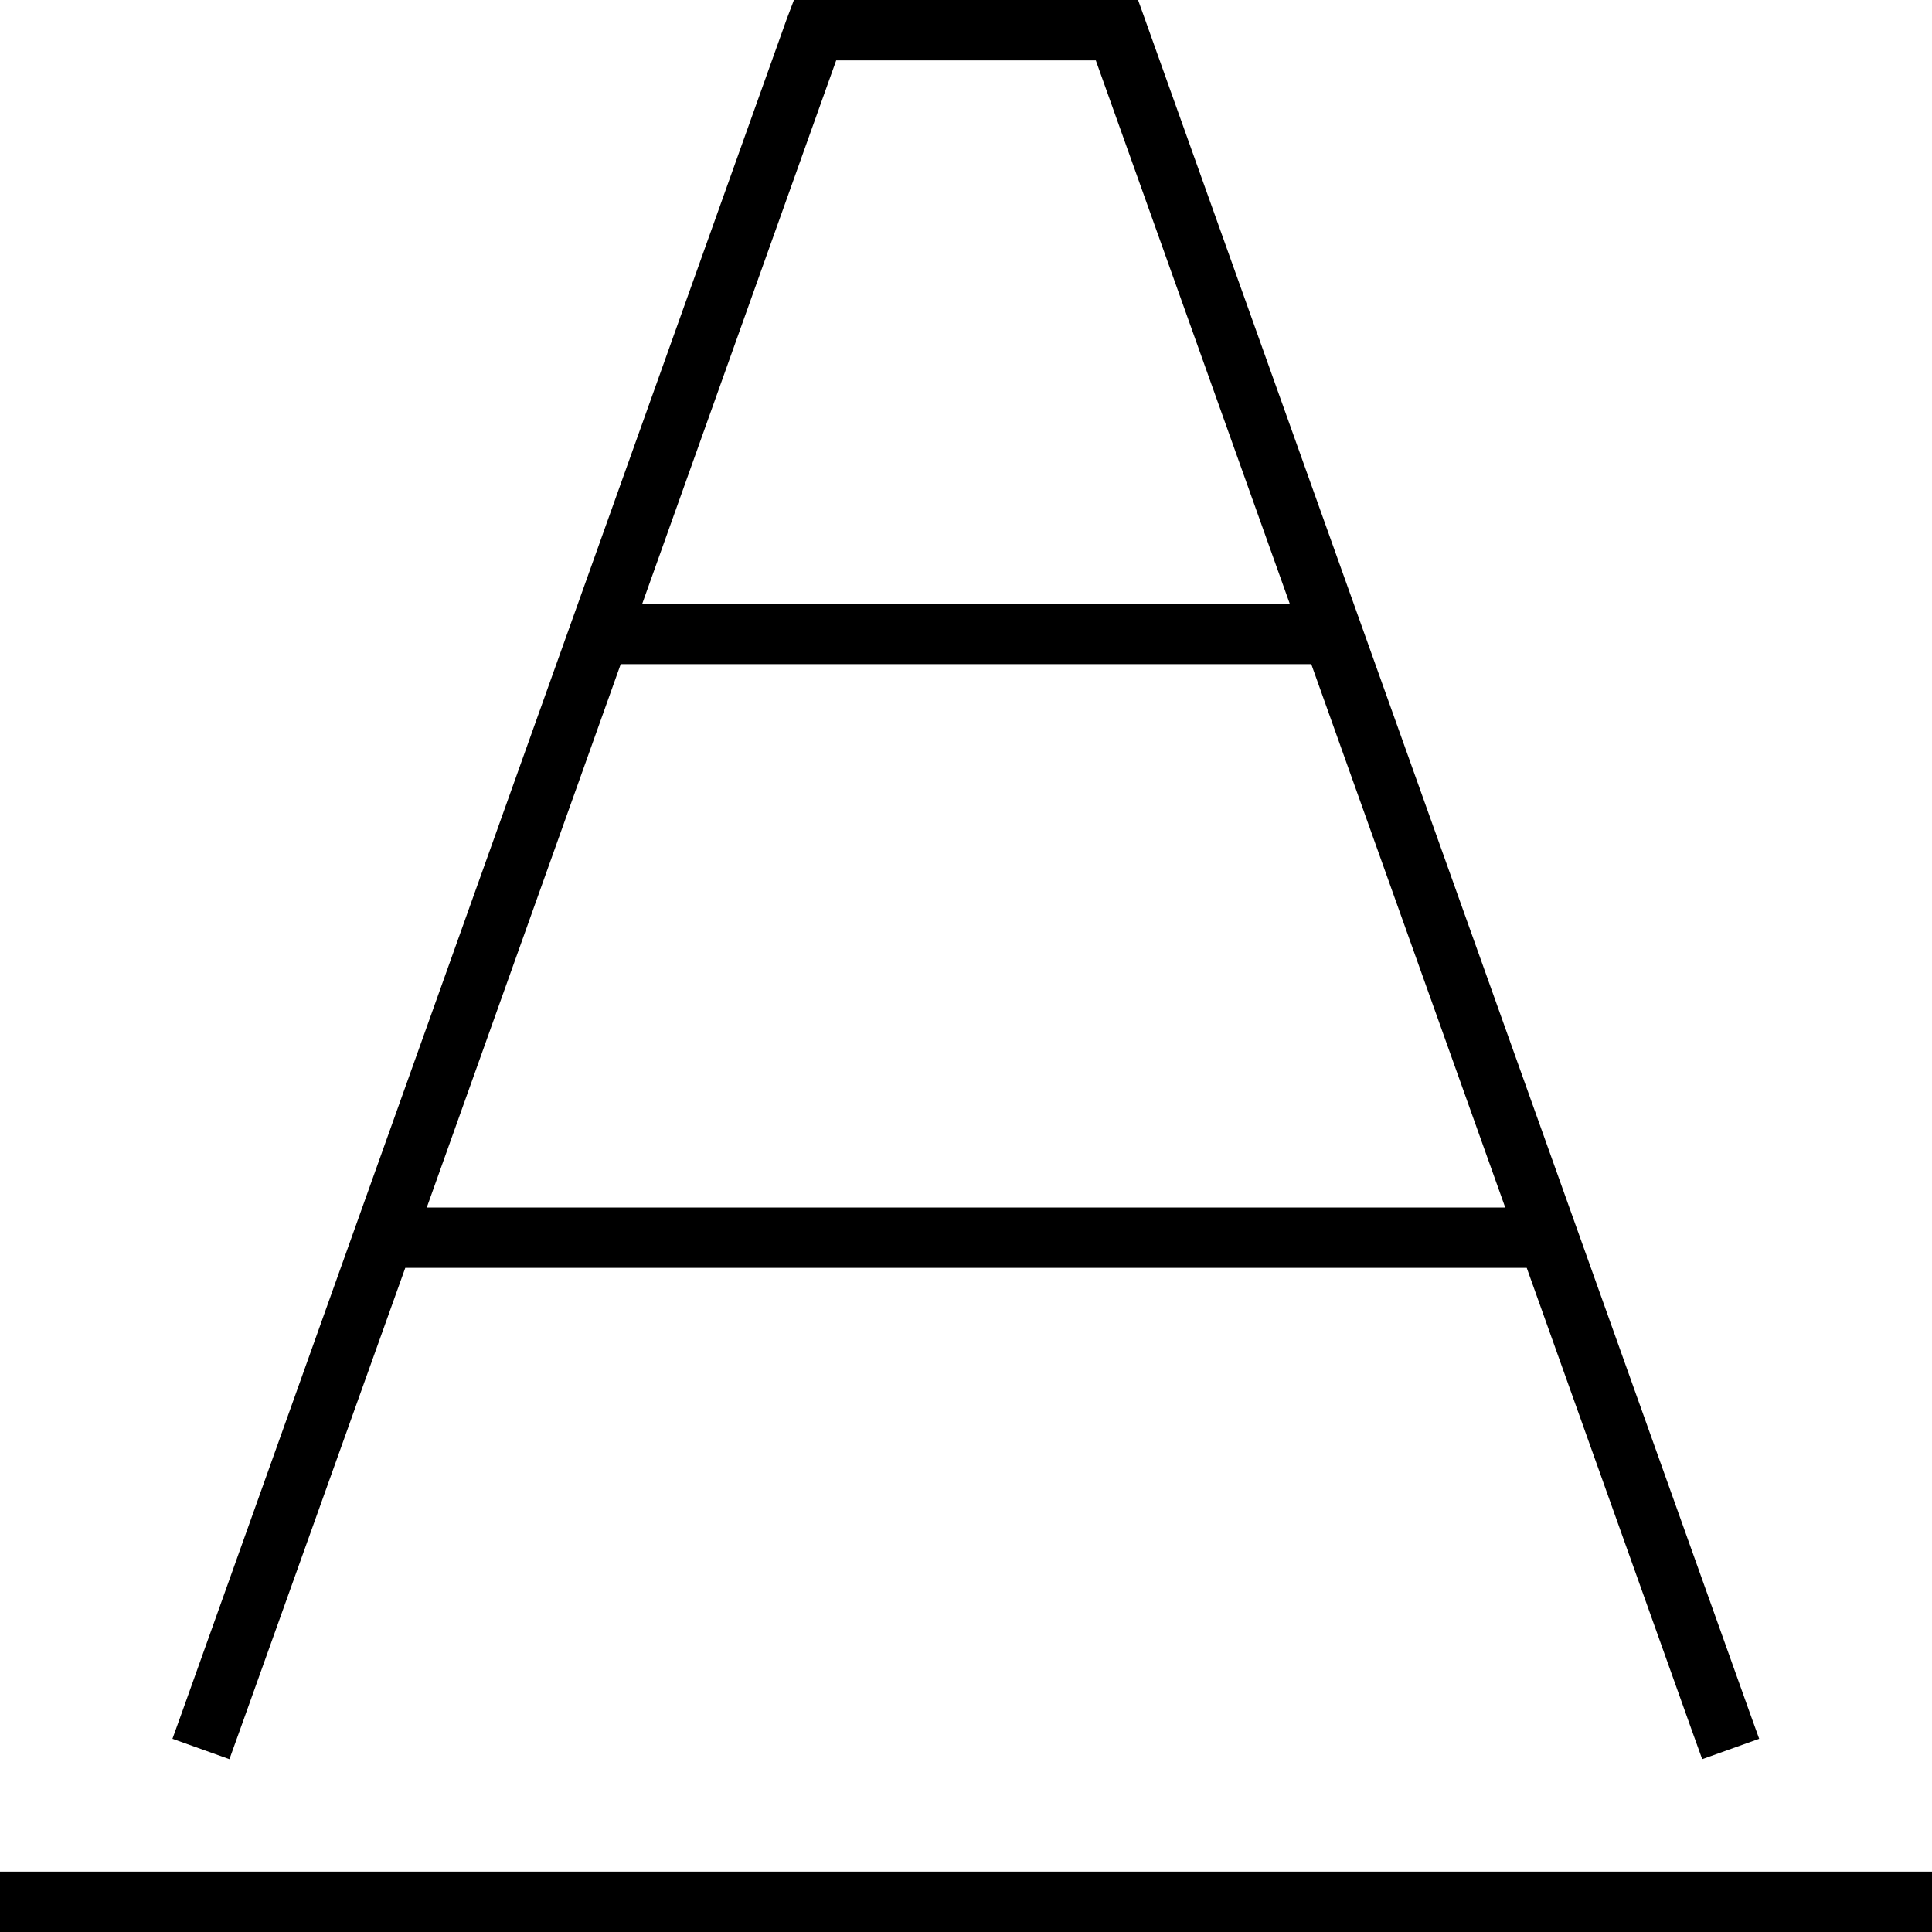 <svg xmlns="http://www.w3.org/2000/svg" viewBox="0 0 512 512"><!--! Font Awesome Pro 6.5.2 by @fontawesome - https://fontawesome.com License - https://fontawesome.com/license (Commercial License) Copyright 2024 Fonticons, Inc. --><path d="M210.4 0H216h80 5.6l1.9 5.3 160 448 2.7 7.5-15.1 5.4-2.7-7.5L404.6 336H107.4L63.5 458.7l-2.7 7.5-15.1-5.4 2.7-7.5 160-448L210.4 0zM113.1 320H398.9L347.5 176h-183L113.1 320zm57.1-160H341.8L290.4 16H221.6L170.2 160zM0 496H8 504h8v16h-8H8 0V496z"/></svg>